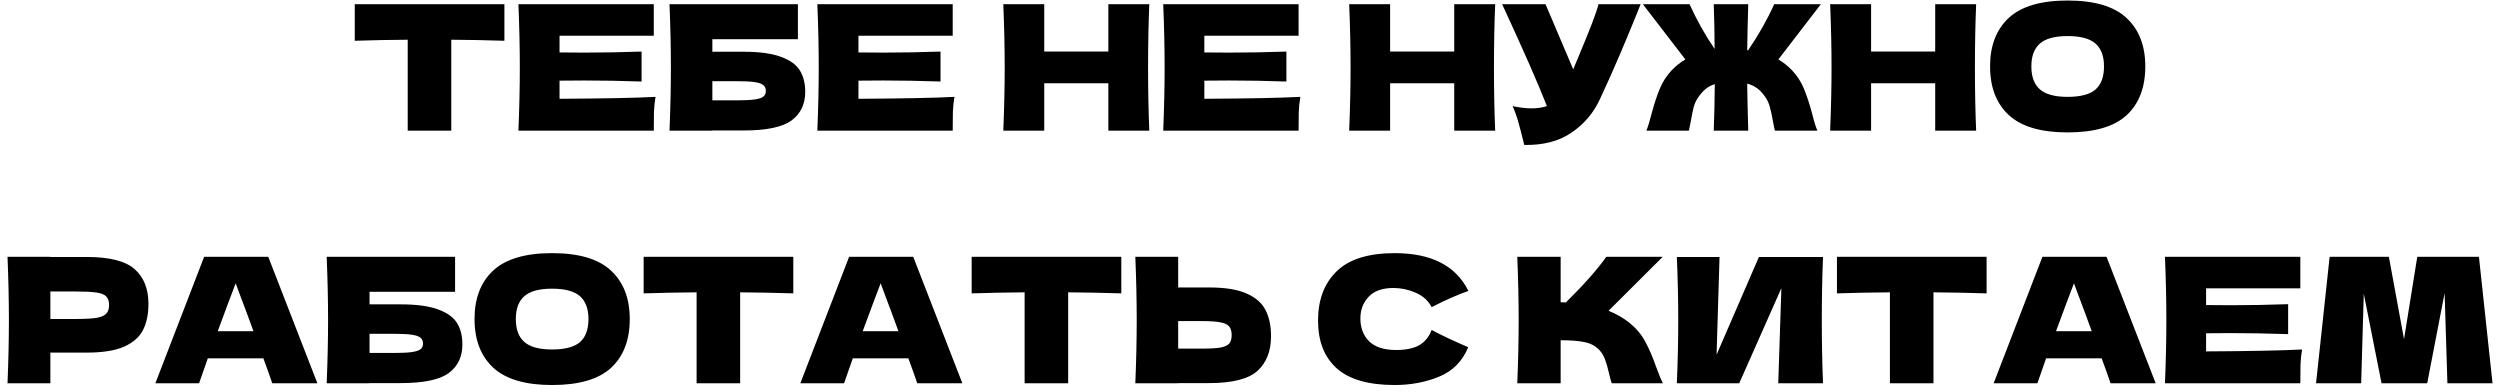 <?xml version="1.0" encoding="UTF-8"?> <svg xmlns="http://www.w3.org/2000/svg" width="287" height="45" viewBox="0 0 287 45" fill="none"> <path d="M57.906 4.68C55.812 4.613 53.779 4.573 51.806 4.56V15H46.806V4.56C44.819 4.573 42.792 4.613 40.726 4.68V0.48H57.906V4.68ZM64.235 11.34C69.302 11.313 72.975 11.24 75.255 11.12C75.162 11.667 75.102 12.233 75.075 12.82C75.061 13.393 75.055 14.12 75.055 15H59.515C59.621 12.413 59.675 9.993 59.675 7.74C59.675 5.487 59.621 3.067 59.515 0.48H75.055V4.1H64.235V6.02C64.875 6.033 65.822 6.04 67.075 6.04C69.195 6.04 71.388 6 73.655 5.92V9.36C71.388 9.28 69.195 9.24 67.075 9.24C65.822 9.24 64.875 9.247 64.235 9.26V11.34ZM85.339 5.94C87.165 5.94 88.599 6.133 89.639 6.52C90.679 6.893 91.405 7.413 91.819 8.08C92.232 8.747 92.439 9.567 92.439 10.54C92.439 11.953 91.919 13.047 90.879 13.82C89.839 14.593 87.992 14.98 85.339 14.98H81.779V15H76.859C76.965 12.413 77.019 9.993 77.019 7.74C77.019 5.487 76.965 3.067 76.859 0.48H91.599V4.5H81.779V5.94H85.339ZM84.539 11.52C85.459 11.52 86.152 11.487 86.619 11.42C87.099 11.353 87.432 11.247 87.619 11.1C87.819 10.953 87.919 10.733 87.919 10.44C87.919 10.147 87.819 9.92 87.619 9.76C87.419 9.6 87.079 9.487 86.599 9.42C86.119 9.353 85.432 9.32 84.539 9.32H81.779V11.52H84.539ZM98.551 11.34C103.618 11.313 107.291 11.24 109.571 11.12C109.478 11.667 109.418 12.233 109.391 12.82C109.378 13.393 109.371 14.12 109.371 15H93.831C93.938 12.413 93.991 9.993 93.991 7.74C93.991 5.487 93.938 3.067 93.831 0.48H109.371V4.1H98.551V6.02C99.191 6.033 100.138 6.04 101.391 6.04C103.511 6.04 105.705 6 107.971 5.92V9.36C105.705 9.28 103.511 9.24 101.391 9.24C100.138 9.24 99.191 9.247 98.551 9.26V11.34ZM131.939 0.48C131.846 2.733 131.799 5.153 131.799 7.74C131.799 10.327 131.846 12.747 131.939 15H127.239V9.56H119.879V15H115.179C115.286 12.413 115.339 9.993 115.339 7.74C115.339 5.487 115.286 3.067 115.179 0.48H119.879V5.92H127.239V0.48H131.939ZM138.258 11.34C143.325 11.313 146.998 11.24 149.278 11.12C149.185 11.667 149.125 12.233 149.098 12.82C149.085 13.393 149.078 14.12 149.078 15H133.538C133.645 12.413 133.698 9.993 133.698 7.74C133.698 5.487 133.645 3.067 133.538 0.48H149.078V4.1H138.258V6.02C138.898 6.033 139.845 6.04 141.098 6.04C143.218 6.04 145.412 6 147.678 5.92V9.36C145.412 9.28 143.218 9.24 141.098 9.24C139.845 9.24 138.898 9.247 138.258 9.26V11.34ZM171.646 0.48C171.553 2.733 171.506 5.153 171.506 7.74C171.506 10.327 171.553 12.747 171.646 15H166.946V9.56H159.586V15H154.886C154.993 12.413 155.046 9.993 155.046 7.74C155.046 5.487 154.993 3.067 154.886 0.48H159.586V5.92H166.946V0.48H171.646ZM188.345 0.48C188.292 0.627 188.225 0.793 188.145 0.98C188.065 1.153 187.985 1.353 187.905 1.58C187.172 3.393 186.492 5.027 185.865 6.48C185.252 7.92 184.519 9.56 183.665 11.4C182.919 13 181.825 14.28 180.385 15.24C178.959 16.213 177.159 16.68 174.985 16.64C174.705 15.48 174.479 14.607 174.305 14.02C174.145 13.42 173.925 12.807 173.645 12.18C174.432 12.353 175.159 12.44 175.825 12.44C176.479 12.44 177.065 12.353 177.585 12.18C176.625 9.713 174.912 5.813 172.445 0.48H177.425L180.605 7.96L181.165 6.62C182.552 3.327 183.332 1.28 183.505 0.48H188.345ZM204.158 6.82C204.718 7.153 205.238 7.567 205.718 8.06C206.318 8.7 206.778 9.413 207.098 10.2C207.418 10.973 207.731 11.927 208.038 13.06C208.251 13.927 208.451 14.573 208.638 15H203.758C203.718 14.88 203.638 14.493 203.518 13.84C203.411 13.213 203.298 12.693 203.178 12.28C203.071 11.867 202.911 11.507 202.698 11.2C202.404 10.76 202.091 10.413 201.758 10.16C201.424 9.907 201.031 9.72 200.578 9.6C200.604 11.4 200.644 13.2 200.698 15H196.738C196.804 13.213 196.844 11.433 196.858 9.66C196.458 9.78 196.104 9.967 195.798 10.22C195.504 10.473 195.218 10.8 194.938 11.2C194.724 11.507 194.558 11.867 194.438 12.28C194.331 12.693 194.224 13.213 194.118 13.84C193.998 14.493 193.918 14.88 193.878 15H188.998C189.184 14.573 189.384 13.927 189.598 13.06C189.904 11.927 190.218 10.973 190.538 10.2C190.858 9.413 191.318 8.7 191.918 8.06C192.398 7.567 192.918 7.153 193.478 6.82L188.598 0.48H193.958C194.318 1.28 194.751 2.14 195.258 3.06C195.764 3.967 196.291 4.82 196.838 5.62C196.838 4.1 196.804 2.387 196.738 0.48H200.698C200.644 2.24 200.604 4 200.578 5.76C200.631 5.76 200.664 5.767 200.678 5.78C201.238 4.967 201.784 4.093 202.318 3.16C202.851 2.213 203.304 1.32 203.678 0.48H209.038L204.158 6.82ZM226.861 0.48C226.767 2.733 226.721 5.153 226.721 7.74C226.721 10.327 226.767 12.747 226.861 15H222.161V9.56H214.801V15H210.101C210.207 12.413 210.261 9.993 210.261 7.74C210.261 5.487 210.207 3.067 210.101 0.48H214.801V5.92H222.161V0.48H226.861ZM237.36 15.2C234.307 15.2 232.06 14.54 230.62 13.22C229.18 11.887 228.46 10.02 228.46 7.62C228.46 5.247 229.173 3.393 230.6 2.06C232.04 0.727 234.293 0.06 237.36 0.06C240.44 0.06 242.693 0.727 244.12 2.06C245.56 3.393 246.28 5.247 246.28 7.62C246.28 10.033 245.567 11.9 244.14 13.22C242.713 14.54 240.453 15.2 237.36 15.2ZM237.36 11.12C238.84 11.12 239.907 10.84 240.56 10.28C241.213 9.707 241.54 8.82 241.54 7.62C241.54 6.447 241.213 5.573 240.56 5C239.907 4.427 238.84 4.14 237.36 4.14C235.893 4.14 234.833 4.427 234.18 5C233.527 5.573 233.2 6.447 233.2 7.62C233.2 8.807 233.527 9.687 234.18 10.26C234.833 10.833 235.893 11.12 237.36 11.12ZM9.943 29.5C12.596 29.5 14.443 29.973 15.482 30.92C16.523 31.853 17.043 33.173 17.043 34.88C17.043 36.053 16.836 37.053 16.422 37.88C16.009 38.693 15.283 39.333 14.242 39.8C13.203 40.253 11.769 40.48 9.943 40.48H5.782V44H0.863C0.969 41.413 1.022 38.993 1.022 36.74C1.022 34.487 0.969 32.067 0.863 29.48H5.782V29.5H9.943ZM8.543 36.62C9.649 36.62 10.476 36.58 11.023 36.5C11.582 36.407 11.969 36.247 12.182 36.02C12.409 35.793 12.523 35.46 12.523 35.02C12.523 34.58 12.416 34.253 12.203 34.04C12.002 33.813 11.623 33.66 11.062 33.58C10.516 33.5 9.676 33.46 8.543 33.46H5.782V36.62H8.543ZM31.256 44C31.003 43.24 30.663 42.287 30.236 41.14H23.856L22.856 44H17.836L23.436 29.48H30.796L36.436 44H31.256ZM29.096 38.02C28.589 36.62 28.069 35.22 27.536 33.82L27.056 32.52C26.589 33.733 25.903 35.567 24.996 38.02H29.096ZM45.983 34.94C47.81 34.94 49.243 35.133 50.283 35.52C51.323 35.893 52.05 36.413 52.463 37.08C52.877 37.747 53.083 38.567 53.083 39.54C53.083 40.953 52.563 42.047 51.523 42.82C50.483 43.593 48.636 43.98 45.983 43.98H42.423V44H37.503C37.61 41.413 37.663 38.993 37.663 36.74C37.663 34.487 37.61 32.067 37.503 29.48H52.243V33.5H42.423V34.94H45.983ZM45.183 40.52C46.103 40.52 46.797 40.487 47.263 40.42C47.743 40.353 48.077 40.247 48.263 40.1C48.463 39.953 48.563 39.733 48.563 39.44C48.563 39.147 48.463 38.92 48.263 38.76C48.063 38.6 47.723 38.487 47.243 38.42C46.763 38.353 46.077 38.32 45.183 38.32H42.423V40.52H45.183ZM63.376 44.2C60.322 44.2 58.076 43.54 56.636 42.22C55.196 40.887 54.476 39.02 54.476 36.62C54.476 34.247 55.189 32.393 56.616 31.06C58.056 29.727 60.309 29.06 63.376 29.06C66.456 29.06 68.709 29.727 70.136 31.06C71.576 32.393 72.296 34.247 72.296 36.62C72.296 39.033 71.582 40.9 70.156 42.22C68.729 43.54 66.469 44.2 63.376 44.2ZM63.376 40.12C64.856 40.12 65.922 39.84 66.576 39.28C67.229 38.707 67.556 37.82 67.556 36.62C67.556 35.447 67.229 34.573 66.576 34C65.922 33.427 64.856 33.14 63.376 33.14C61.909 33.14 60.849 33.427 60.196 34C59.542 34.573 59.216 35.447 59.216 36.62C59.216 37.807 59.542 38.687 60.196 39.26C60.849 39.833 61.909 40.12 63.376 40.12ZM91.07 33.68C88.977 33.613 86.943 33.573 84.97 33.56V44H79.97V33.56C77.983 33.573 75.957 33.613 73.89 33.68V29.48H91.07V33.68ZM105.299 44C105.046 43.24 104.706 42.287 104.279 41.14H97.899L96.899 44H91.879L97.479 29.48H104.839L110.479 44H105.299ZM103.139 38.02C102.632 36.62 102.112 35.22 101.579 33.82L101.099 32.52C100.632 33.733 99.946 35.567 99.039 38.02H103.139ZM128.726 33.68C126.633 33.613 124.599 33.573 122.626 33.56V44H117.626V33.56C115.639 33.573 113.613 33.613 111.546 33.68V29.48H128.726V33.68ZM138.815 33C140.642 33 142.075 33.233 143.115 33.7C144.155 34.153 144.882 34.793 145.295 35.62C145.708 36.433 145.915 37.427 145.915 38.6C145.915 40.307 145.395 41.633 144.355 42.58C143.315 43.513 141.468 43.98 138.815 43.98H135.255V44H130.335C130.442 41.413 130.495 38.993 130.495 36.74C130.495 34.487 130.442 32.067 130.335 29.48H135.255V33H138.815ZM138.015 40.02C138.948 40.02 139.648 39.98 140.115 39.9C140.595 39.807 140.928 39.653 141.115 39.44C141.302 39.227 141.395 38.9 141.395 38.46C141.395 38.02 141.295 37.687 141.095 37.46C140.895 37.233 140.555 37.08 140.075 37C139.608 36.907 138.922 36.86 138.015 36.86H135.255V40.02H138.015ZM160.112 44.2C157.098 44.2 154.878 43.56 153.452 42.28C152.025 41 151.312 39.173 151.312 36.8C151.312 34.413 152.025 32.527 153.452 31.14C154.878 29.753 157.098 29.06 160.112 29.06C164.325 29.06 167.145 30.507 168.572 33.4C167.372 33.813 165.965 34.433 164.352 35.26C163.965 34.513 163.352 33.96 162.512 33.6C161.685 33.24 160.838 33.06 159.972 33.06C158.692 33.06 157.738 33.4 157.112 34.08C156.485 34.747 156.172 35.573 156.172 36.56C156.172 37.627 156.505 38.5 157.172 39.18C157.852 39.847 158.885 40.18 160.272 40.18C161.378 40.18 162.258 40 162.912 39.64C163.565 39.267 164.045 38.68 164.352 37.88C165.445 38.467 166.845 39.127 168.552 39.86C167.885 41.473 166.772 42.6 165.212 43.24C163.652 43.88 161.952 44.2 160.112 44.2ZM187.063 37.06C187.849 37.7 188.449 38.413 188.863 39.2C189.289 39.973 189.703 40.927 190.103 42.06C190.436 42.98 190.703 43.627 190.903 44H185.023C184.943 43.773 184.836 43.38 184.703 42.82C184.569 42.207 184.423 41.693 184.263 41.28C184.116 40.867 183.903 40.507 183.623 40.2C183.169 39.72 182.603 39.413 181.923 39.28C181.256 39.133 180.336 39.06 179.163 39.06V44H174.183C174.289 41.413 174.343 38.993 174.343 36.74C174.343 34.487 174.289 32.067 174.183 29.48H179.163V34.7C179.296 34.713 179.496 34.72 179.763 34.72C181.843 32.667 183.389 30.92 184.403 29.48H190.883L184.663 35.68C185.543 36.027 186.343 36.487 187.063 37.06ZM197.403 29.5L197.063 40.72L201.923 29.5H209.283C209.19 31.753 209.143 34.167 209.143 36.74C209.143 39.327 209.19 41.747 209.283 44H204.143L204.503 33.08L199.663 44H192.503C192.61 41.413 192.663 38.993 192.663 36.74C192.663 34.5 192.61 32.087 192.503 29.5H197.403ZM228.062 33.68C225.969 33.613 223.935 33.573 221.962 33.56V44H216.962V33.56C214.975 33.573 212.949 33.613 210.882 33.68V29.48H228.062V33.68ZM242.291 44C242.038 43.24 241.698 42.287 241.271 41.14H234.891L233.891 44H228.871L234.471 29.48H241.831L247.471 44H242.291ZM240.131 38.02C239.624 36.62 239.104 35.22 238.571 33.82L238.091 32.52C237.624 33.733 236.938 35.567 236.031 38.02H240.131ZM253.258 40.34C258.325 40.313 261.998 40.24 264.278 40.12C264.185 40.667 264.125 41.233 264.098 41.82C264.085 42.393 264.078 43.12 264.078 44H248.538C248.645 41.413 248.698 38.993 248.698 36.74C248.698 34.487 248.645 32.067 248.538 29.48H264.078V33.1H253.258V35.02C253.898 35.033 254.845 35.04 256.098 35.04C258.218 35.04 260.412 35 262.678 34.92V38.36C260.412 38.28 258.218 38.24 256.098 38.24C254.845 38.24 253.898 38.247 253.258 38.26V40.34ZM284.582 29.48L286.142 44H280.962L280.642 33.64L278.642 44H273.402L271.362 33.72L271.062 44H265.882L267.442 29.48H274.242L275.982 38.94L277.502 29.48H284.582Z" fill="black"></path> </svg> 